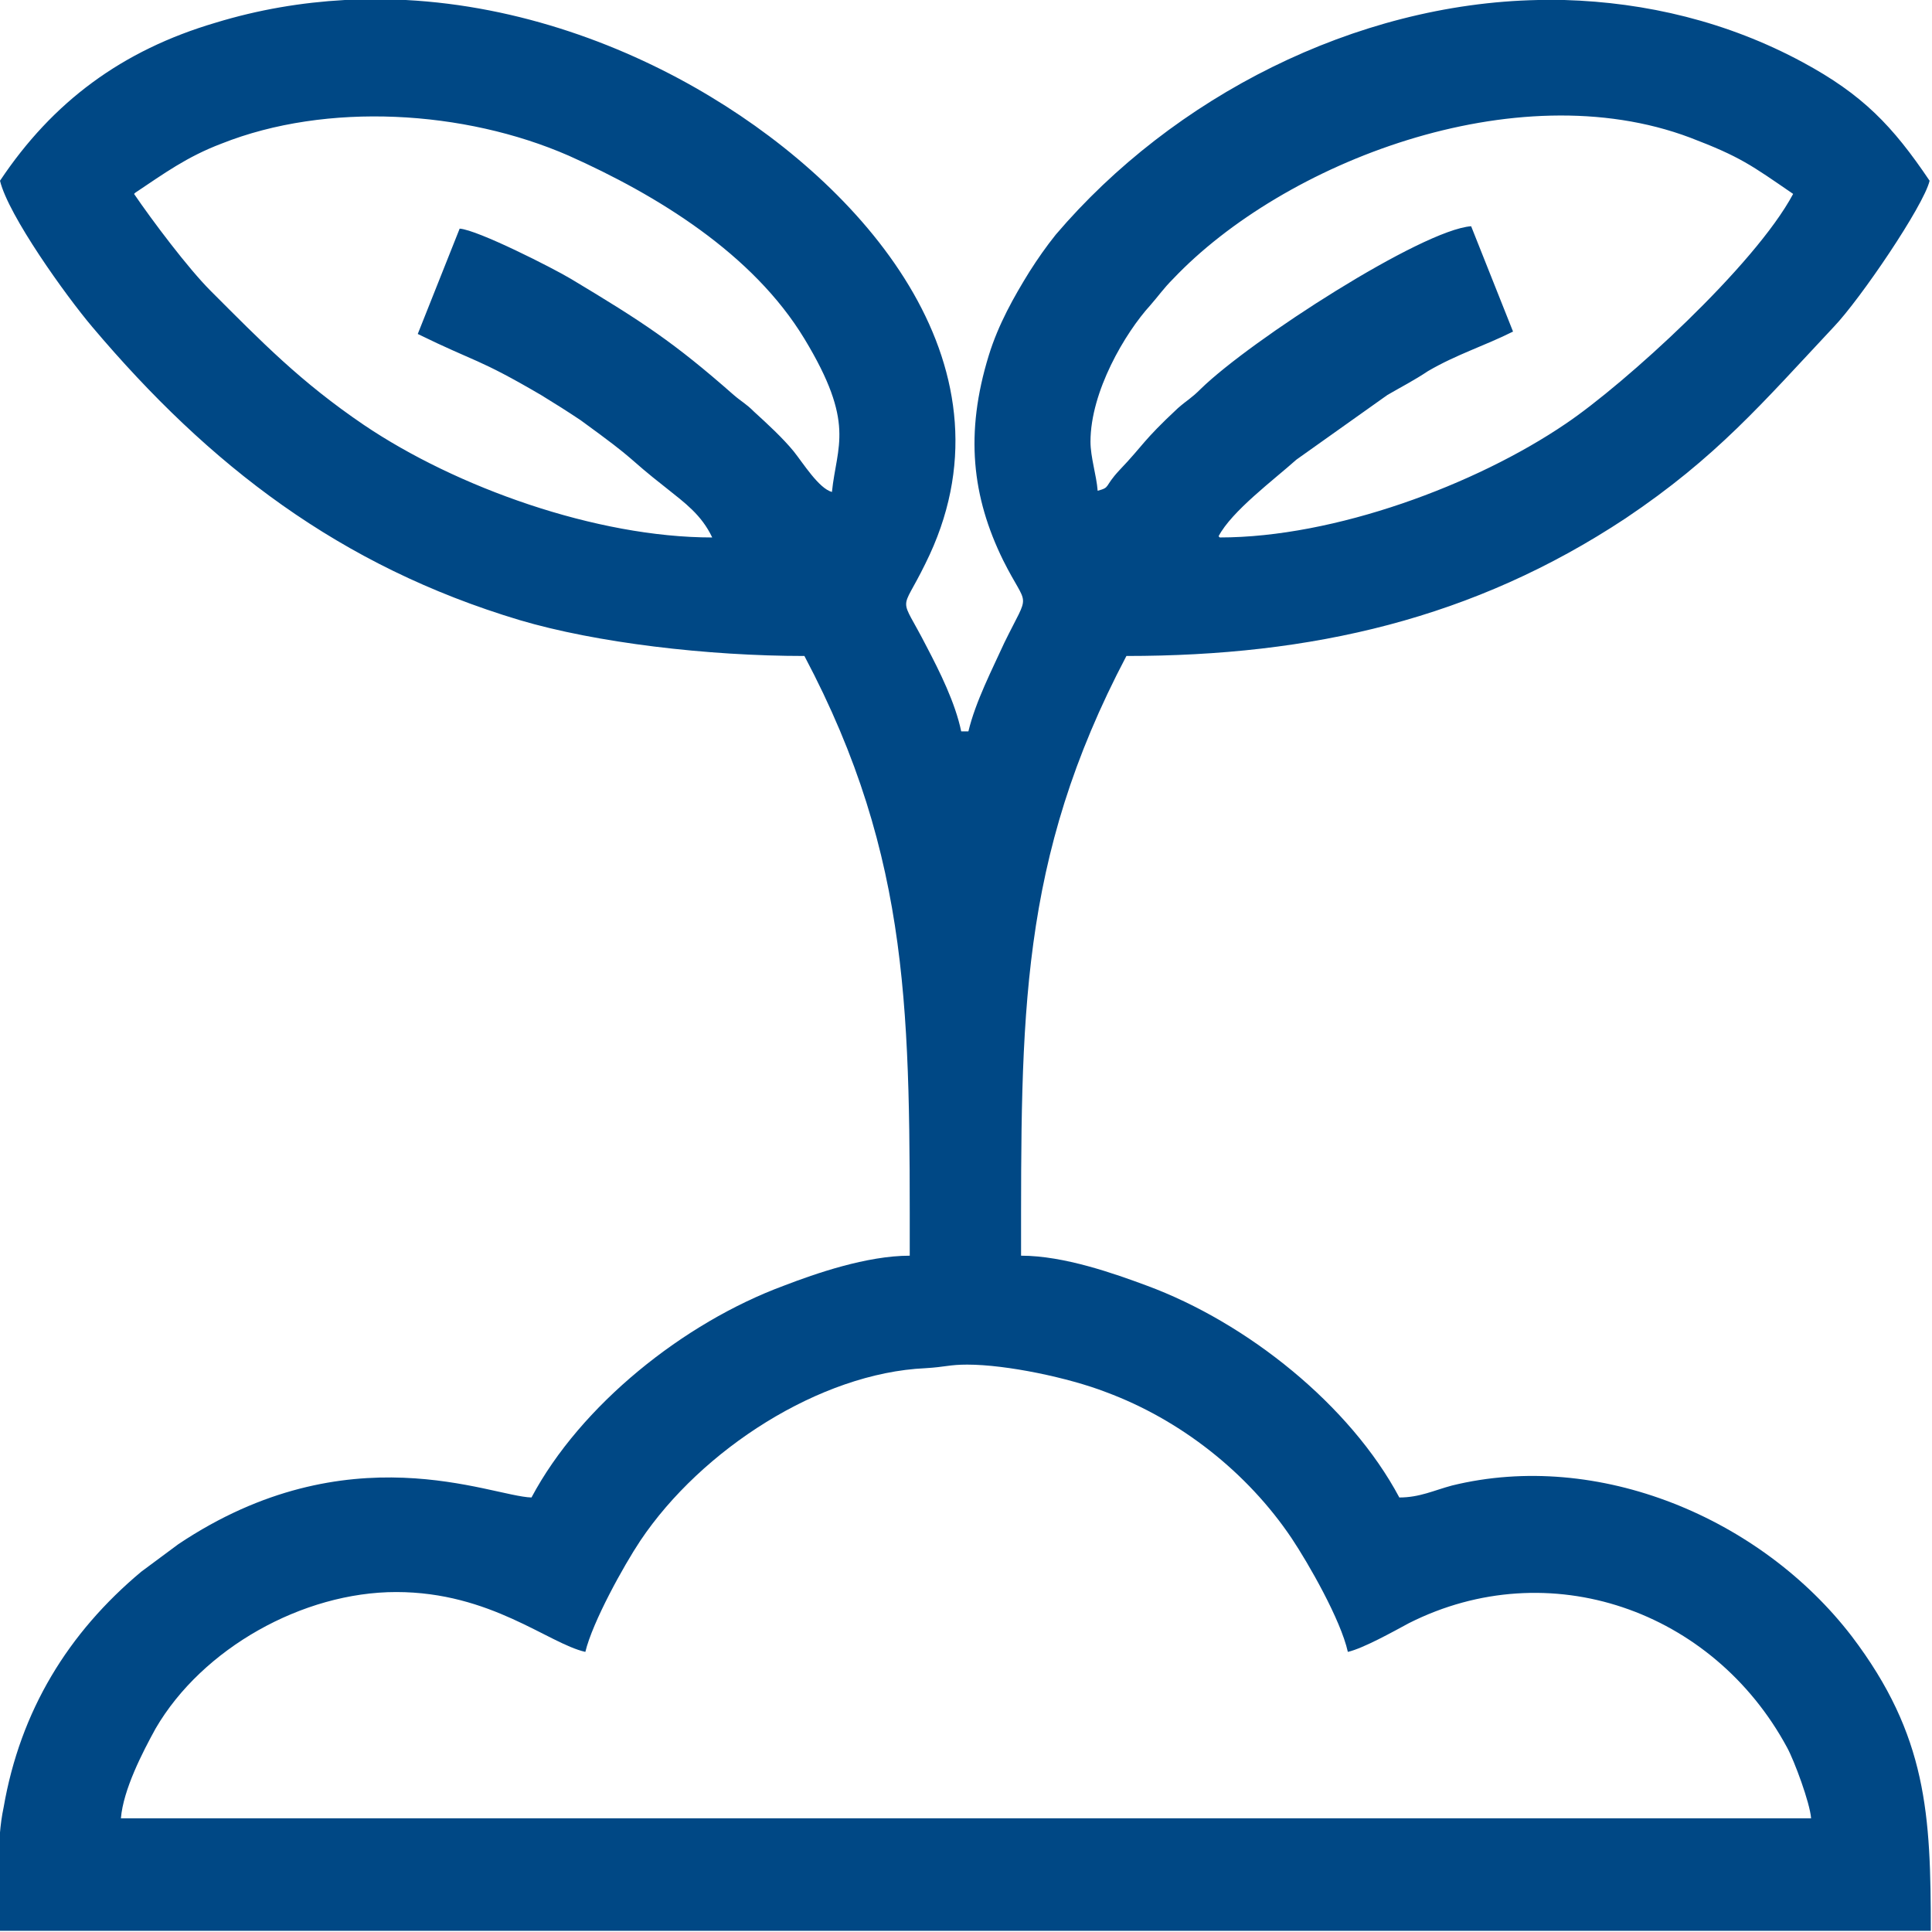 <?xml version="1.0" encoding="UTF-8"?>
<!DOCTYPE svg PUBLIC "-//W3C//DTD SVG 1.1//EN" "http://www.w3.org/Graphics/SVG/1.1/DTD/svg11.dtd">
<!-- Creator: CorelDRAW 2020 (64 Bit) -->
<svg xmlns="http://www.w3.org/2000/svg" xml:space="preserve" width="6.65mm" height="6.65mm" version="1.1" style="shape-rendering:geometricPrecision; text-rendering:geometricPrecision; image-rendering:optimizeQuality; fill-rule:evenodd; clip-rule:evenodd"
viewBox="0 0 16.14 16.14"
 xmlns:xlink="http://www.w3.org/1999/xlink"
 xmlns:xodm="http://www.corel.com/coreldraw/odm/2003">
 <defs>
  <style type="text/css">
   <![CDATA[
    .fil0 {fill:#004885}
   ]]>
  </style>
 </defs>
 <g id="Camada_x0020_1">
  <path class="fil0" d="M3.31 13.3c0.79,0 1.27,0.43 1.58,0.5 0.06,-0.25 0.32,-0.72 0.46,-0.93 0.51,-0.76 1.5,-1.4 2.38,-1.44 0.17,-0.01 0.2,-0.03 0.35,-0.03 0.33,0 0.85,0.11 1.16,0.23 0.62,0.23 1.18,0.67 1.55,1.22 0.14,0.21 0.41,0.68 0.47,0.95 0.13,-0.03 0.38,-0.17 0.51,-0.24 1.17,-0.59 2.54,-0.11 3.16,1.04 0.06,0.11 0.19,0.46 0.2,0.59l-14.12 0c0.02,-0.24 0.18,-0.55 0.29,-0.75 0.39,-0.67 1.23,-1.14 2.01,-1.14zm-0.43 -13.3l0.51 0c0.95,0.05 1.84,0.38 2.55,0.81 1.31,0.79 2.6,2.28 1.79,3.9 -0.21,0.43 -0.22,0.24 0.01,0.69 0.11,0.21 0.24,0.47 0.29,0.71l0.06 0c0.06,-0.25 0.2,-0.52 0.3,-0.74 0.22,-0.45 0.2,-0.27 -0.01,-0.69 -0.26,-0.53 -0.32,-1.06 -0.12,-1.71 0.08,-0.26 0.21,-0.49 0.34,-0.7 0.07,-0.11 0.14,-0.21 0.22,-0.31 0.98,-1.15 2.5,-1.93 4.03,-1.96l0.22 0c0.68,0.02 1.36,0.18 1.99,0.52 0.5,0.27 0.75,0.53 1.06,0.99 -0.05,0.21 -0.58,0.99 -0.8,1.22 -0.6,0.64 -0.98,1.09 -1.74,1.6 -1.27,0.84 -2.62,1.15 -4.17,1.15 -0.9,1.71 -0.88,3.02 -0.88,5.01 0.36,0 0.78,0.15 1.05,0.25 0.84,0.31 1.7,1 2.11,1.77 0.17,0 0.29,-0.06 0.44,-0.1 1.22,-0.3 2.58,0.27 3.34,1.26 0.63,0.83 0.66,1.49 0.66,2.46l-16.14 0 0 -0.58c0,-0.15 0.01,-0.31 0.04,-0.45 0.14,-0.81 0.54,-1.46 1.15,-1.97l0.31 -0.23c1.42,-0.95 2.61,-0.4 2.95,-0.39 0.41,-0.77 1.27,-1.46 2.11,-1.77 0.26,-0.1 0.69,-0.25 1.05,-0.25 0,-1.98 0.02,-3.31 -0.88,-5.01 -0.81,0 -1.74,-0.11 -2.38,-0.3 -1.5,-0.45 -2.59,-1.29 -3.57,-2.45 -0.22,-0.26 -0.7,-0.93 -0.77,-1.22 0.44,-0.66 1.02,-1.09 1.8,-1.32 0.36,-0.11 0.72,-0.17 1.08,-0.19zm7.3 4.48c0.11,-0.21 0.46,-0.47 0.65,-0.64l0.76 -0.54c0.12,-0.07 0.22,-0.12 0.34,-0.2 0.24,-0.14 0.47,-0.21 0.71,-0.33l-0.35 -0.88c-0.41,0.03 -1.84,0.95 -2.26,1.36 -0.08,0.08 -0.11,0.09 -0.19,0.16 -0.3,0.28 -0.28,0.3 -0.49,0.52 -0.13,0.14 -0.07,0.14 -0.18,0.17 -0.01,-0.13 -0.06,-0.28 -0.06,-0.41 0,-0.42 0.29,-0.91 0.5,-1.14 0.07,-0.08 0.11,-0.14 0.19,-0.22 0.92,-0.97 2.86,-1.73 4.32,-1.18 0.42,0.16 0.51,0.23 0.86,0.47 -0.32,0.6 -1.41,1.59 -1.9,1.92 -0.75,0.51 -1.93,0.95 -2.89,0.95zm-9.05 -2.87c0.24,-0.16 0.43,-0.3 0.72,-0.41 0.88,-0.35 2.03,-0.28 2.9,0.1 0.74,0.33 1.54,0.82 1.97,1.53 0.43,0.71 0.27,0.89 0.23,1.28 -0.11,-0.03 -0.24,-0.24 -0.32,-0.34 -0.09,-0.11 -0.22,-0.23 -0.33,-0.33 -0.07,-0.07 -0.1,-0.08 -0.17,-0.14 -0.5,-0.44 -0.76,-0.61 -1.36,-0.97 -0.15,-0.09 -0.78,-0.41 -0.93,-0.42l-0.35 0.88c0.49,0.24 0.5,0.2 1.03,0.51 0.13,0.08 0.21,0.13 0.33,0.21 0.51,0.37 0.35,0.28 0.72,0.57 0.15,0.12 0.29,0.22 0.38,0.41 -0.97,0 -2.14,-0.42 -2.91,-0.94 -0.53,-0.36 -0.85,-0.69 -1.28,-1.12 -0.19,-0.19 -0.49,-0.59 -0.64,-0.81z"/>
 </g>
</svg>
